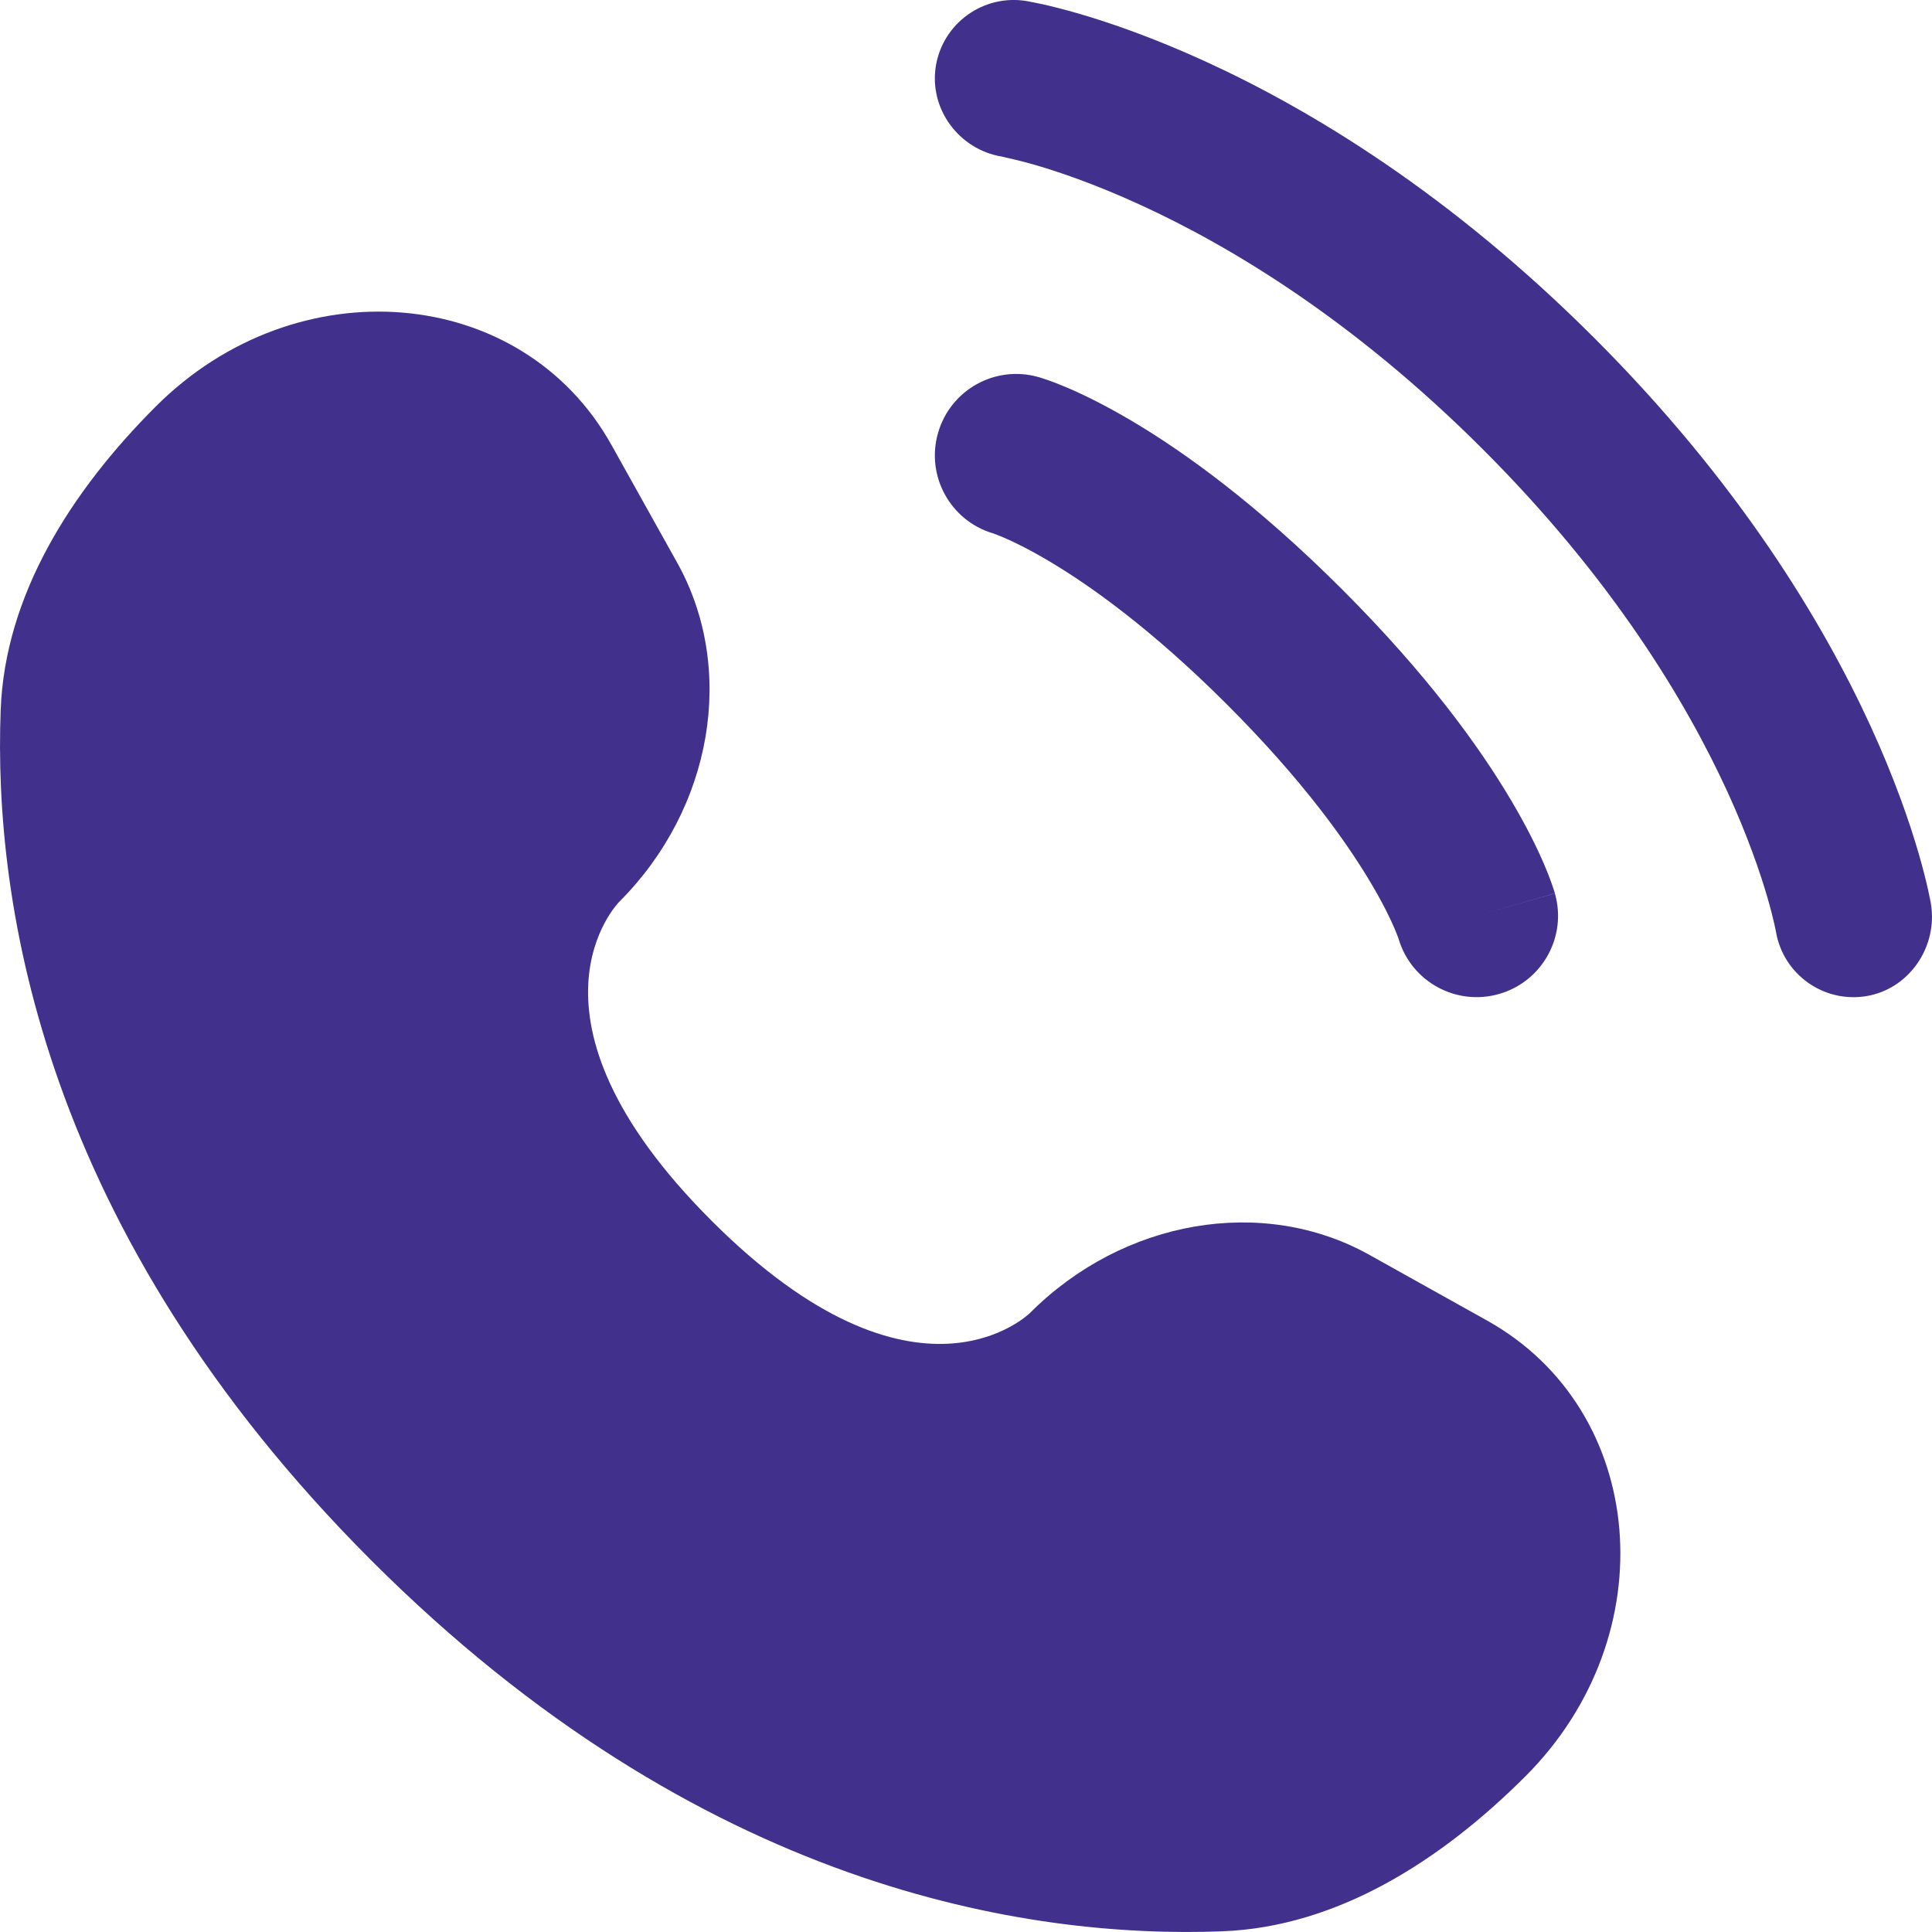<?xml version="1.0" encoding="UTF-8"?>
<svg width="31px" height="31px" viewBox="0 0 31 31" version="1.1" xmlns="http://www.w3.org/2000/svg" xmlns:xlink="http://www.w3.org/1999/xlink">
    <title>telefoon</title>
    <g id="Blokken" stroke="none" stroke-width="1" fill="none" fill-rule="evenodd">
        <g id="footer" transform="translate(-1355, -177)" fill="#41318C">
            <g id="telefoon" transform="translate(1355, 177)">
                <path d="M9.811,7.139 L10.866,9.029 C11.817,10.734 11.435,12.971 9.936,14.47 C9.936,14.47 9.936,14.47 9.936,14.47 C9.936,14.47 8.118,16.289 11.415,19.585 C14.71,22.881 16.529,21.065 16.53,21.064 C16.53,21.064 16.53,21.064 16.53,21.064 C18.029,19.565 20.266,19.183 21.971,20.134 L23.861,21.189 C26.436,22.626 26.74,26.238 24.477,28.501 C23.117,29.861 21.451,30.92 19.609,30.989 C16.508,31.107 11.242,30.322 5.96,25.04 C0.678,19.758 -0.107,14.492 0.011,11.391 C0.08,9.549 1.139,7.883 2.499,6.523 C4.762,4.259 8.374,4.564 9.811,7.139 Z" id="Path" fill-rule="nonzero"></path>
                <path d="M15.016,1.061 C15.128,0.372 15.779,-0.095 16.468,0.016 C16.51,0.025 16.647,0.05 16.719,0.066 C16.863,0.098 17.064,0.148 17.314,0.22 C17.814,0.366 18.512,0.606 19.35,0.99 C21.029,1.759 23.263,3.105 25.58,5.422 C27.898,7.739 29.244,9.972 30.014,11.65 C30.398,12.488 30.638,13.187 30.784,13.687 C30.856,13.936 30.906,14.137 30.938,14.281 C30.954,14.353 30.966,14.41 30.974,14.453 L30.983,14.505 C31.095,15.194 30.632,15.872 29.943,15.984 C29.256,16.095 28.609,15.63 28.495,14.944 C28.491,14.926 28.481,14.877 28.471,14.83 C28.45,14.737 28.414,14.589 28.357,14.393 C28.243,14.002 28.045,13.42 27.717,12.703 C27.06,11.271 25.879,9.293 23.793,7.209 C21.708,5.124 19.73,3.943 18.297,3.287 C17.58,2.958 16.998,2.76 16.607,2.646 C16.411,2.589 16.165,2.532 16.072,2.512 C15.386,2.397 14.905,1.747 15.016,1.061 Z" id="Path" fill-rule="nonzero"></path>
                <path d="M15.051,6.948 C15.249,6.254 15.971,5.852 16.665,6.051 L16.306,7.306 C16.665,6.051 16.665,6.051 16.665,6.051 L16.668,6.051 L16.67,6.052 L16.676,6.054 L16.69,6.058 L16.724,6.069 C16.75,6.077 16.783,6.088 16.822,6.102 C16.9,6.129 17.004,6.169 17.13,6.223 C17.384,6.332 17.731,6.5 18.157,6.752 C19.009,7.256 20.172,8.094 21.539,9.461 C22.906,10.828 23.744,11.991 24.248,12.844 C24.5,13.269 24.668,13.616 24.777,13.87 C24.831,13.996 24.871,14.1 24.898,14.178 C24.912,14.217 24.923,14.25 24.931,14.276 L24.942,14.311 L24.946,14.324 L24.948,14.33 L24.949,14.333 C24.949,14.333 24.949,14.335 23.694,14.694 L24.949,14.335 C25.148,15.028 24.746,15.751 24.053,15.949 C23.365,16.146 22.648,15.753 22.443,15.07 L22.437,15.051 C22.427,15.025 22.408,14.974 22.376,14.898 C22.312,14.748 22.195,14.502 22,14.174 C21.612,13.518 20.911,12.527 19.692,11.308 C18.473,10.089 17.482,9.388 16.826,9 C16.498,8.805 16.252,8.688 16.102,8.624 C16.026,8.592 15.975,8.573 15.949,8.563 L15.93,8.557 C15.247,8.352 14.854,7.635 15.051,6.948 Z" id="Path"></path>
            </g>
        </g>
    </g>
</svg>